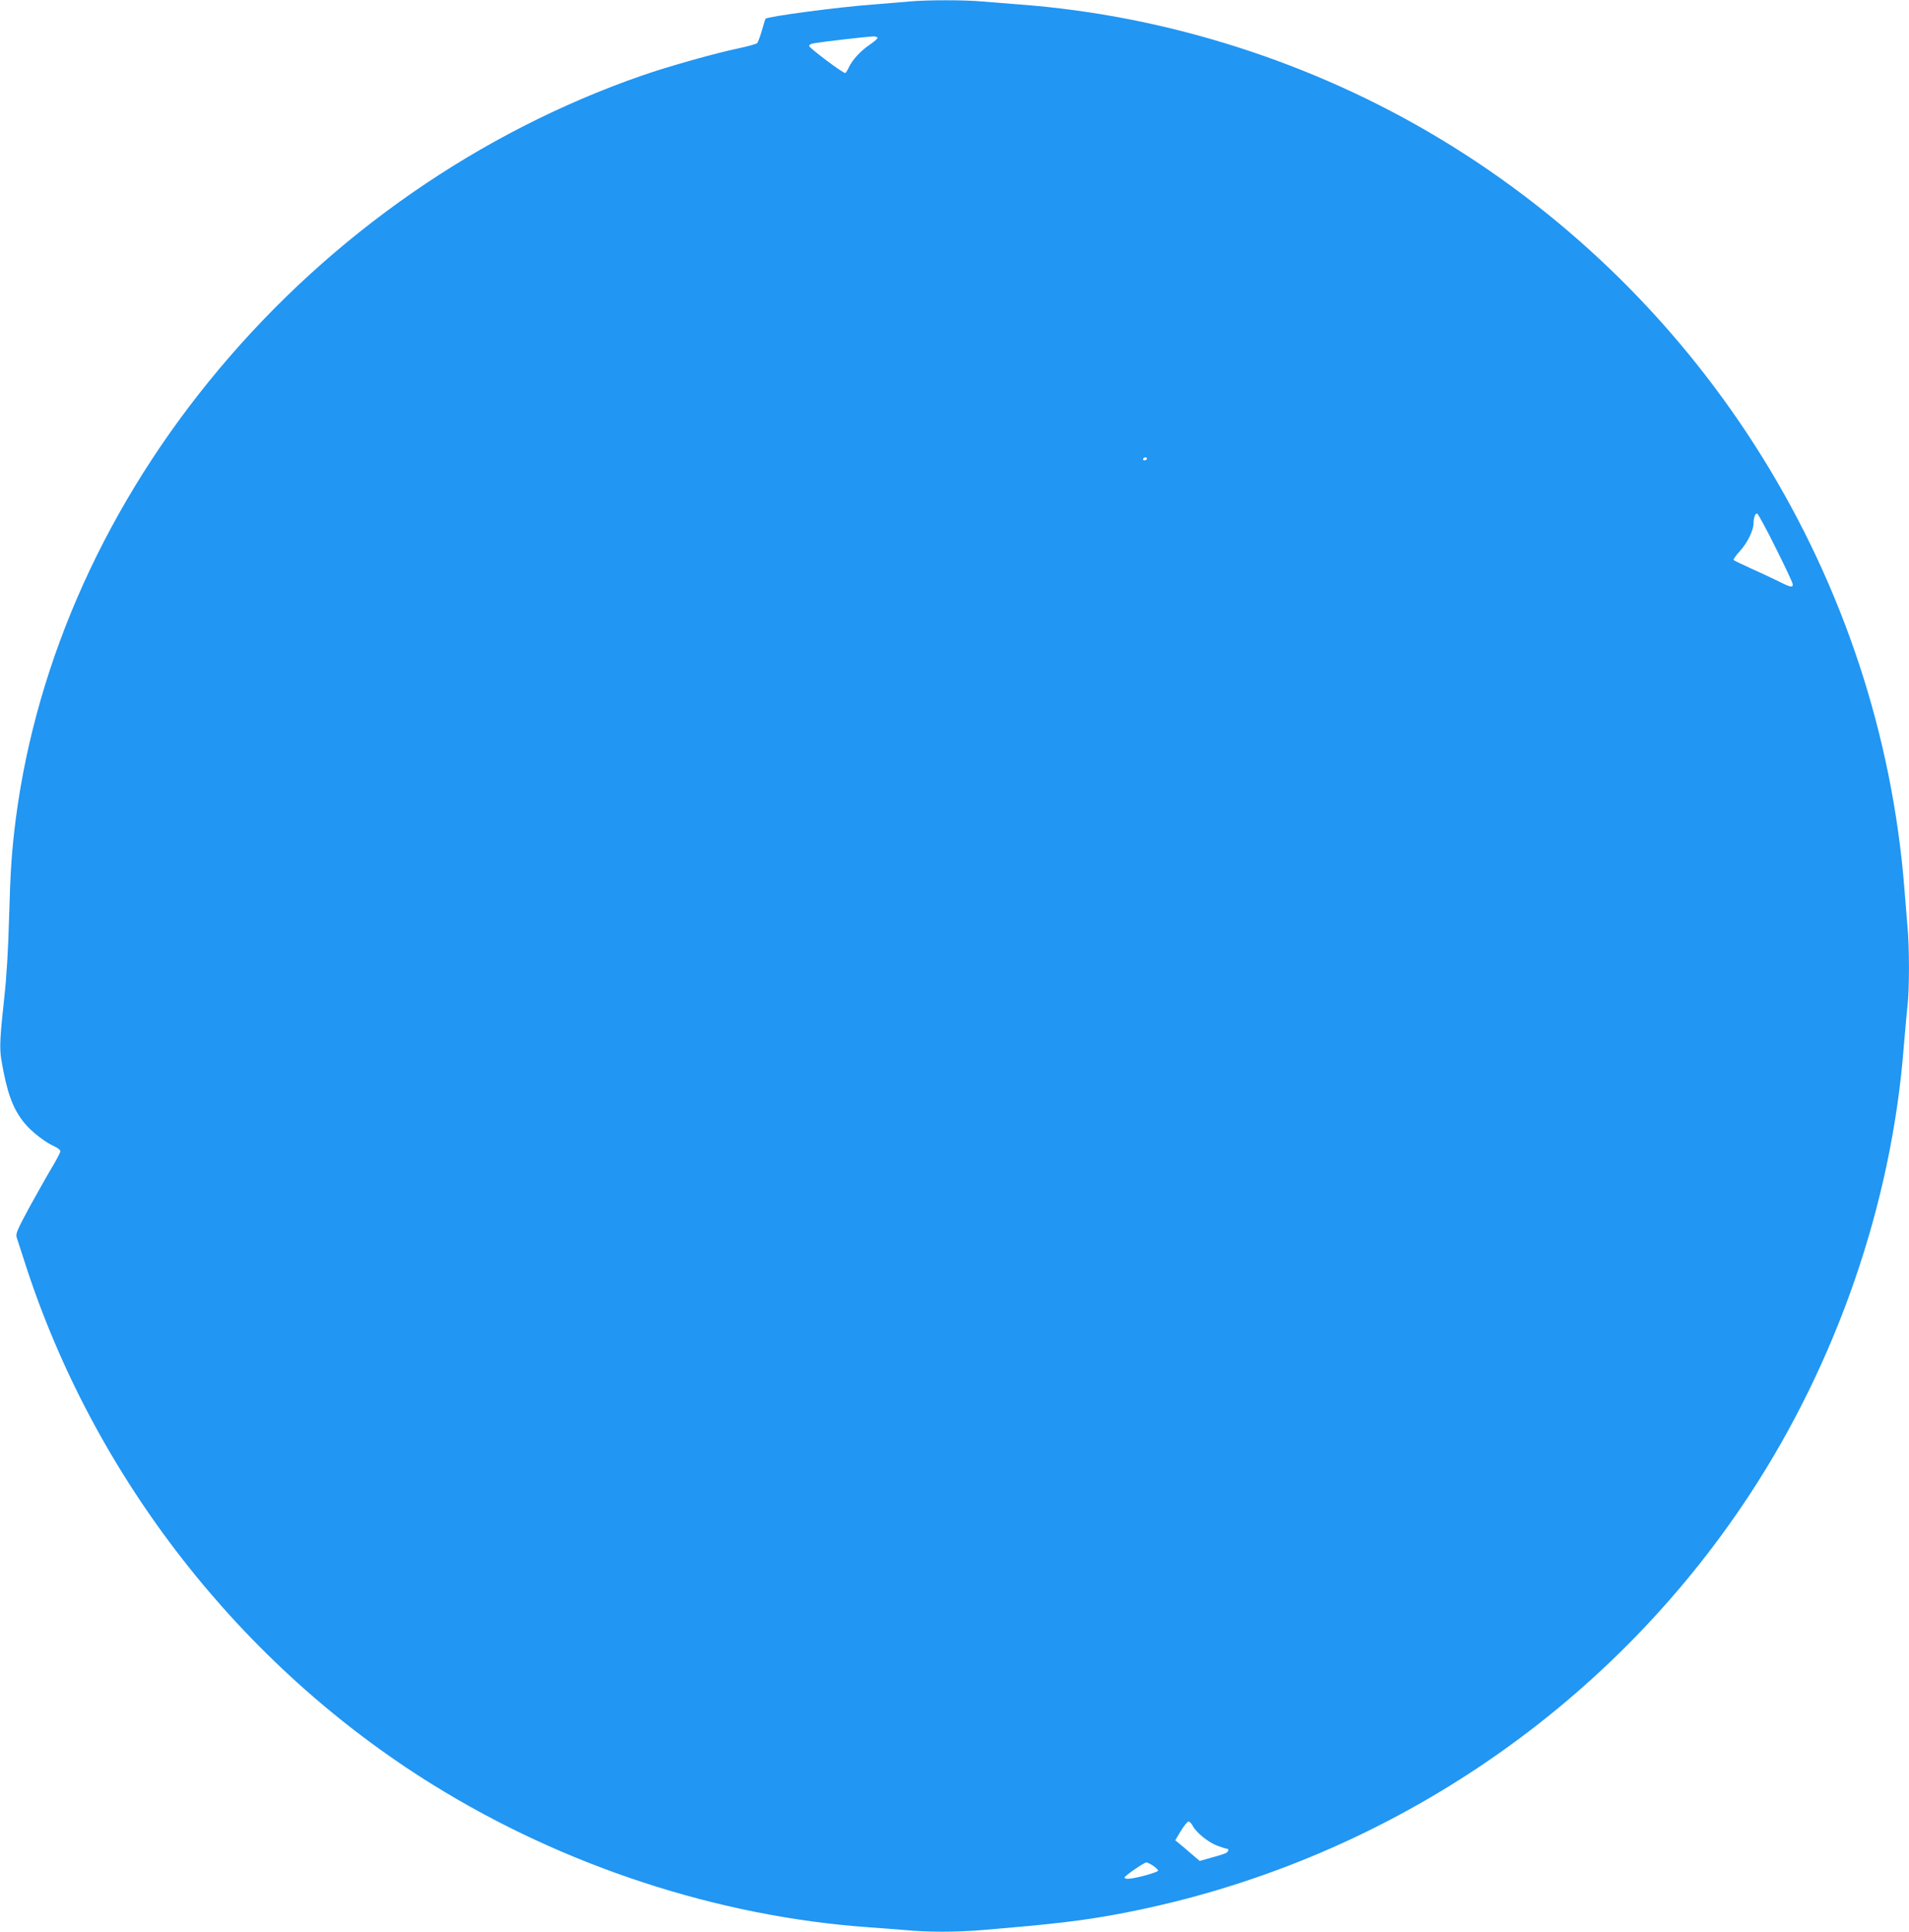 <?xml version="1.0" standalone="no"?>
<!DOCTYPE svg PUBLIC "-//W3C//DTD SVG 20010904//EN"
 "http://www.w3.org/TR/2001/REC-SVG-20010904/DTD/svg10.dtd">
<svg version="1.0" xmlns="http://www.w3.org/2000/svg"
 width="1265pt" height="1280pt" viewBox="0 0 1265 1280"
 preserveAspectRatio="xMidYMid meet">
<g transform="translate(0,1280) scale(0.1,-0.1)"
fill="#2196f3" stroke="none">
<path d="M6025 12790 c-44 -4 -152 -13 -240 -20 -225 -16 -697 -79 -712 -94
-2 -2 -13 -37 -24 -77 -12 -41 -26 -79 -32 -85 -7 -6 -61 -21 -122 -34 -158
-33 -466 -120 -639 -180 -1075 -373 -2056 -1053 -2803 -1944 -740 -881 -1209
-1919 -1348 -2979 -27 -213 -36 -338 -45 -662 -5 -198 -17 -393 -30 -510 -31
-283 -34 -348 -21 -428 36 -213 74 -320 150 -415 46 -58 139 -131 201 -158 22
-10 40 -24 40 -32 0 -8 -23 -52 -50 -98 -28 -46 -95 -165 -150 -264 -85 -157
-97 -185 -90 -208 5 -15 28 -85 51 -157 456 -1428 1434 -2682 2709 -3472 867
-538 1888 -872 2880 -943 85 -6 202 -15 260 -20 137 -13 323 -13 485 0 496 41
693 64 960 116 1697 330 3194 1332 4138 2769 580 883 941 1930 1022 2965 9
107 20 231 25 276 13 103 13 389 0 524 -5 58 -14 168 -20 245 -160 2050 -1313
3913 -3080 4977 -841 506 -1810 815 -2780 888 -80 6 -192 15 -250 20 -119 11
-366 11 -485 0z m-210 -239 c3 -5 -20 -26 -50 -46 -61 -41 -115 -99 -140 -151
-8 -18 -19 -35 -23 -38 -10 -6 -236 163 -240 179 -2 7 11 15 30 18 71 12 324
41 395 46 12 0 24 -3 28 -8z m1785 -2791 c0 -5 -7 -10 -16 -10 -8 0 -12 5 -9
10 3 6 10 10 16 10 5 0 9 -4 9 -10z m4167 -591 c62 -123 113 -232 113 -242 0
-23 -18 -18 -111 29 -36 18 -112 53 -170 79 -57 26 -107 50 -111 54 -4 3 15
31 42 60 48 52 90 137 90 184 0 37 12 68 24 64 6 -2 62 -104 123 -228z m-3863
-8468 c24 -45 102 -108 162 -131 30 -11 59 -20 64 -20 16 0 11 -19 -7 -29 -10
-5 -53 -19 -96 -30 l-77 -22 -53 45 c-28 25 -65 55 -80 68 l-29 24 37 62 c21
34 43 62 51 62 7 0 20 -13 28 -29z m-264 -263 c19 -13 34 -27 34 -33 1 -11
-151 -53 -197 -54 -16 -1 -27 3 -25 9 4 12 129 99 144 99 6 1 26 -9 44 -21z"/>
</g>
</svg>
